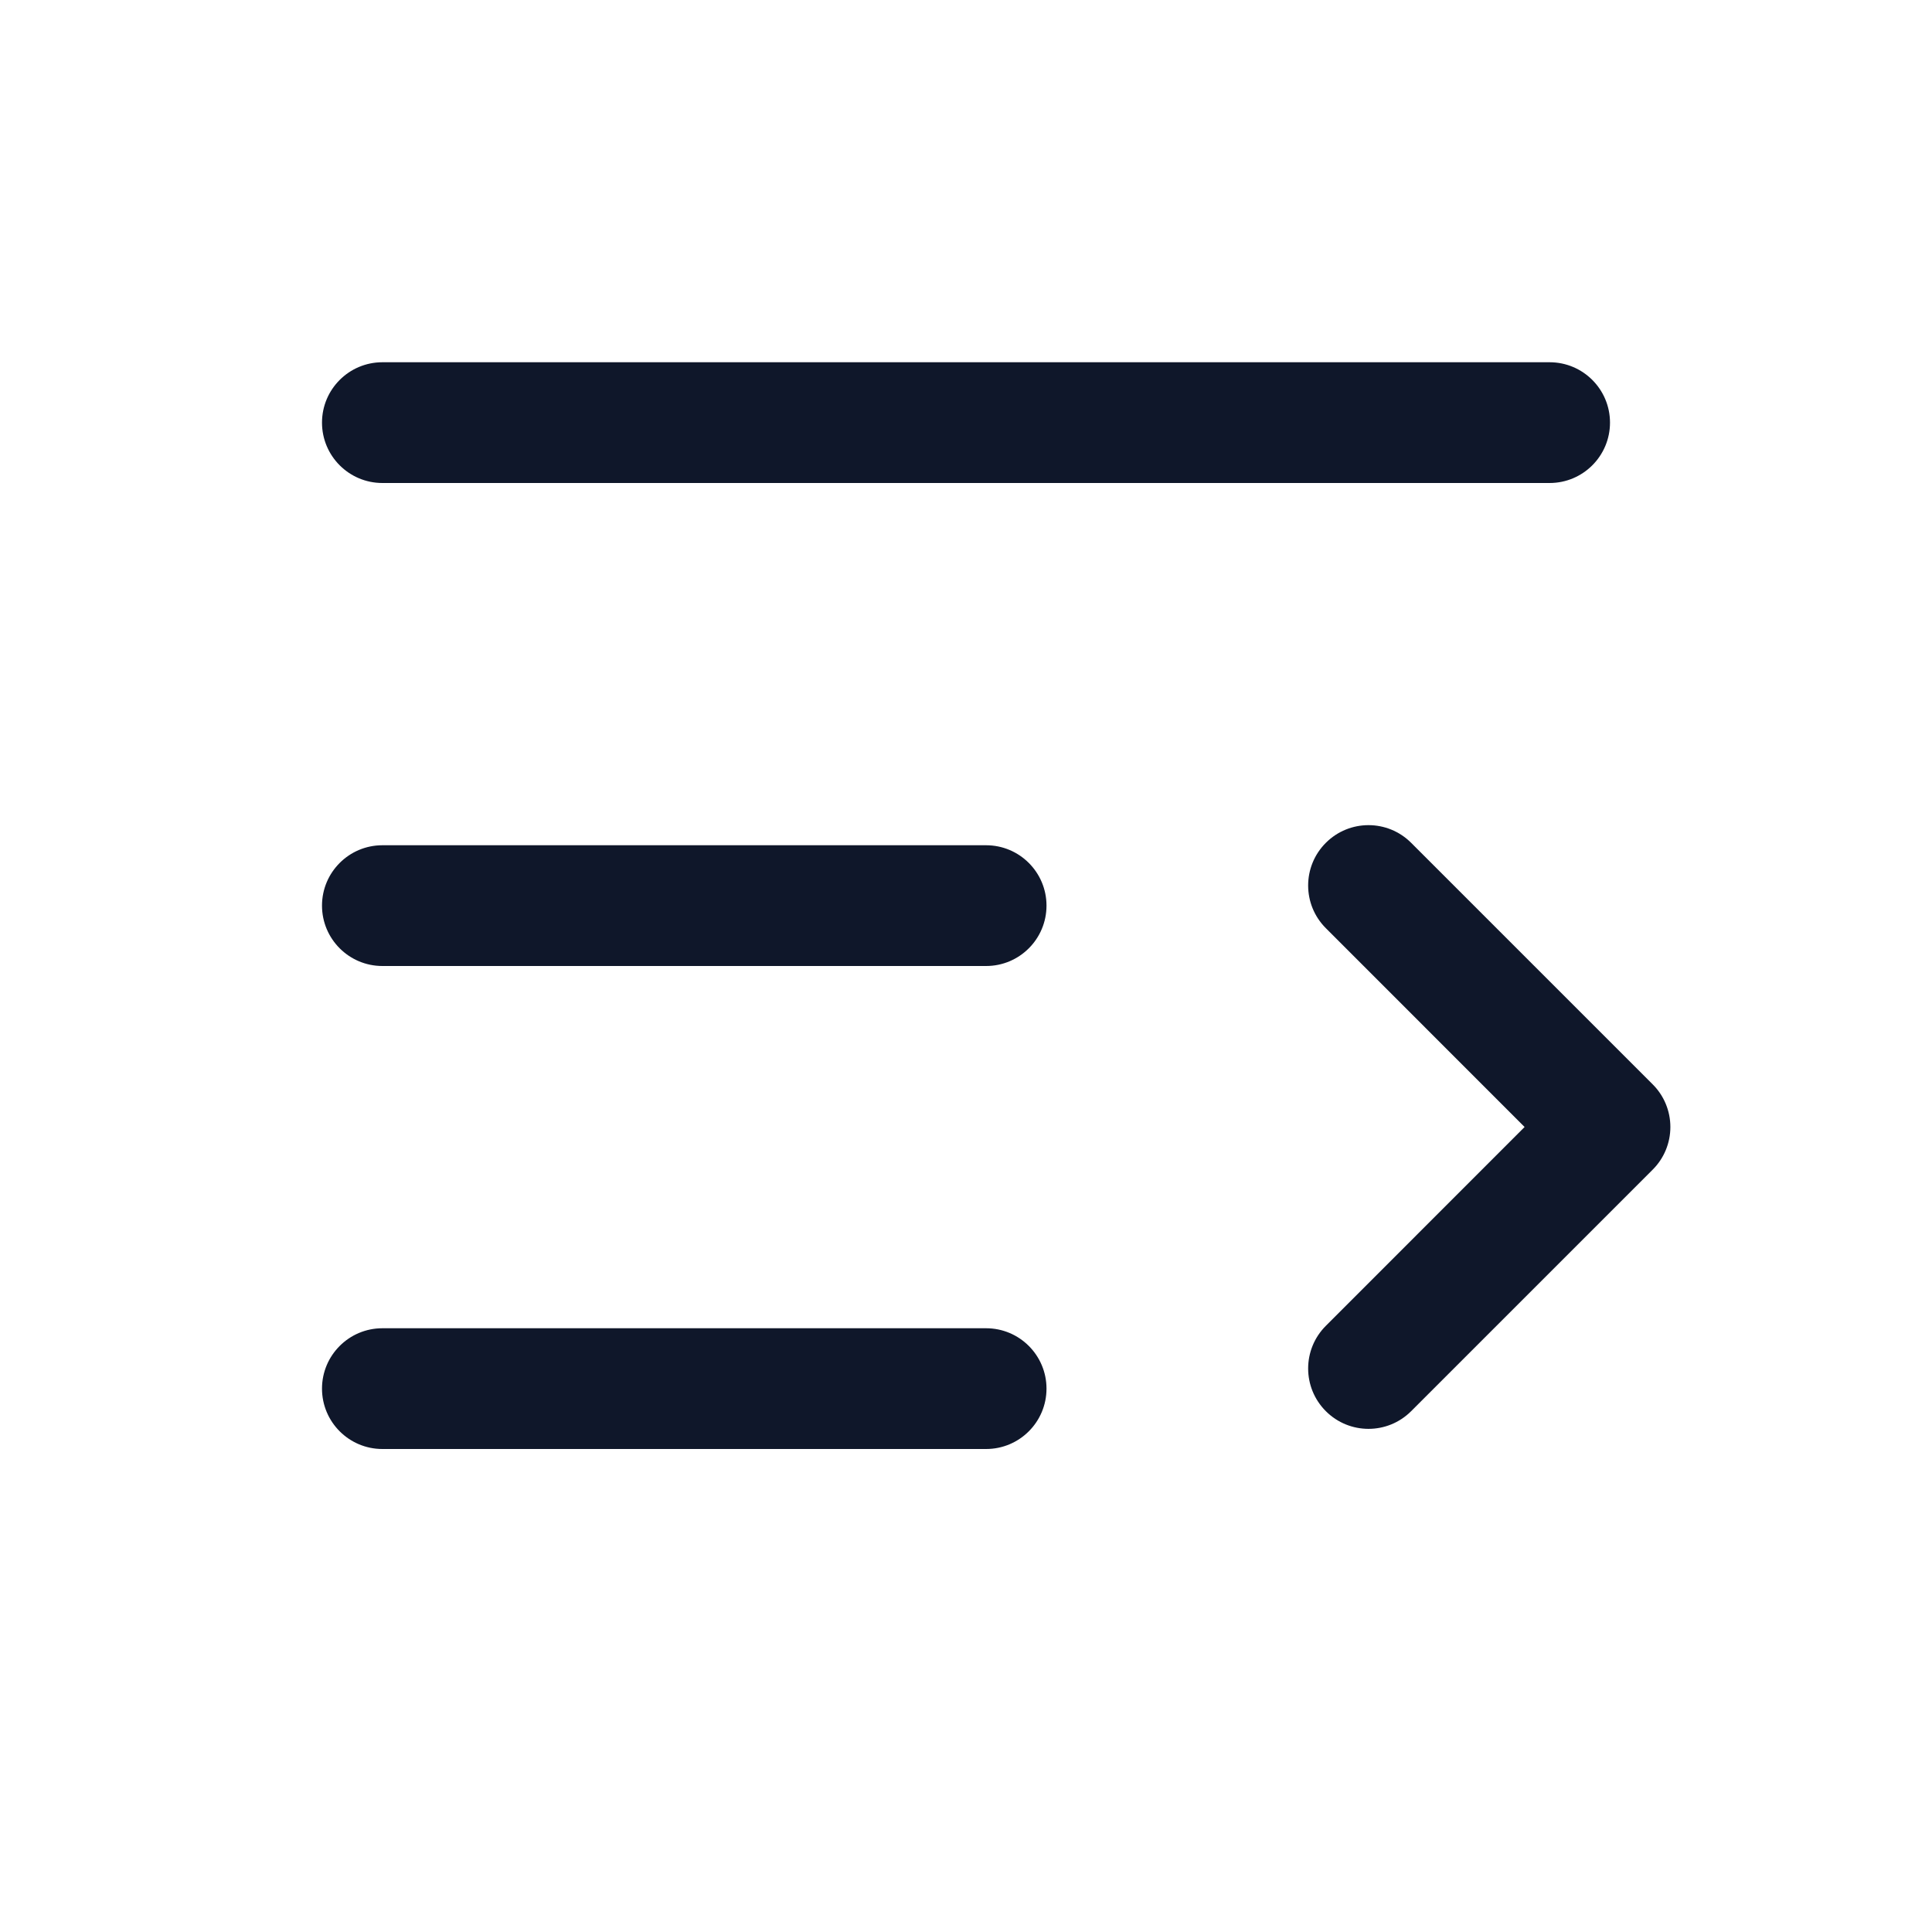 <svg width="24" height="24" viewBox="0 0 24 24" fill="none" xmlns="http://www.w3.org/2000/svg">
<path d="M12.25 16.5C12.664 16.5 13 16.836 13 17.25C13 17.664 12.664 18 12.25 18H4.75C4.336 18 4 17.664 4 17.25C4 16.836 4.336 16.5 4.75 16.5H12.25ZM16.47 10.47C16.763 10.177 17.237 10.177 17.53 10.47L20.53 13.47C20.671 13.61 20.75 13.801 20.75 14C20.75 14.199 20.671 14.39 20.53 14.53L17.53 17.53C17.237 17.823 16.763 17.823 16.47 17.53C16.177 17.237 16.177 16.763 16.47 16.47L18.939 14L16.47 11.53C16.177 11.237 16.177 10.763 16.47 10.47ZM12.25 10.5C12.664 10.5 13 10.836 13 11.25C13 11.664 12.664 12 12.25 12H4.75C4.336 12 4 11.664 4 11.25C4 10.836 4.336 10.5 4.75 10.5H12.25ZM19.25 4.5C19.664 4.5 20 4.836 20 5.25C20 5.664 19.664 6 19.25 6H4.75C4.336 6 4 5.664 4 5.25C4 4.836 4.336 4.5 4.75 4.5H19.25Z" fill="#0F172A"/>
</svg>
